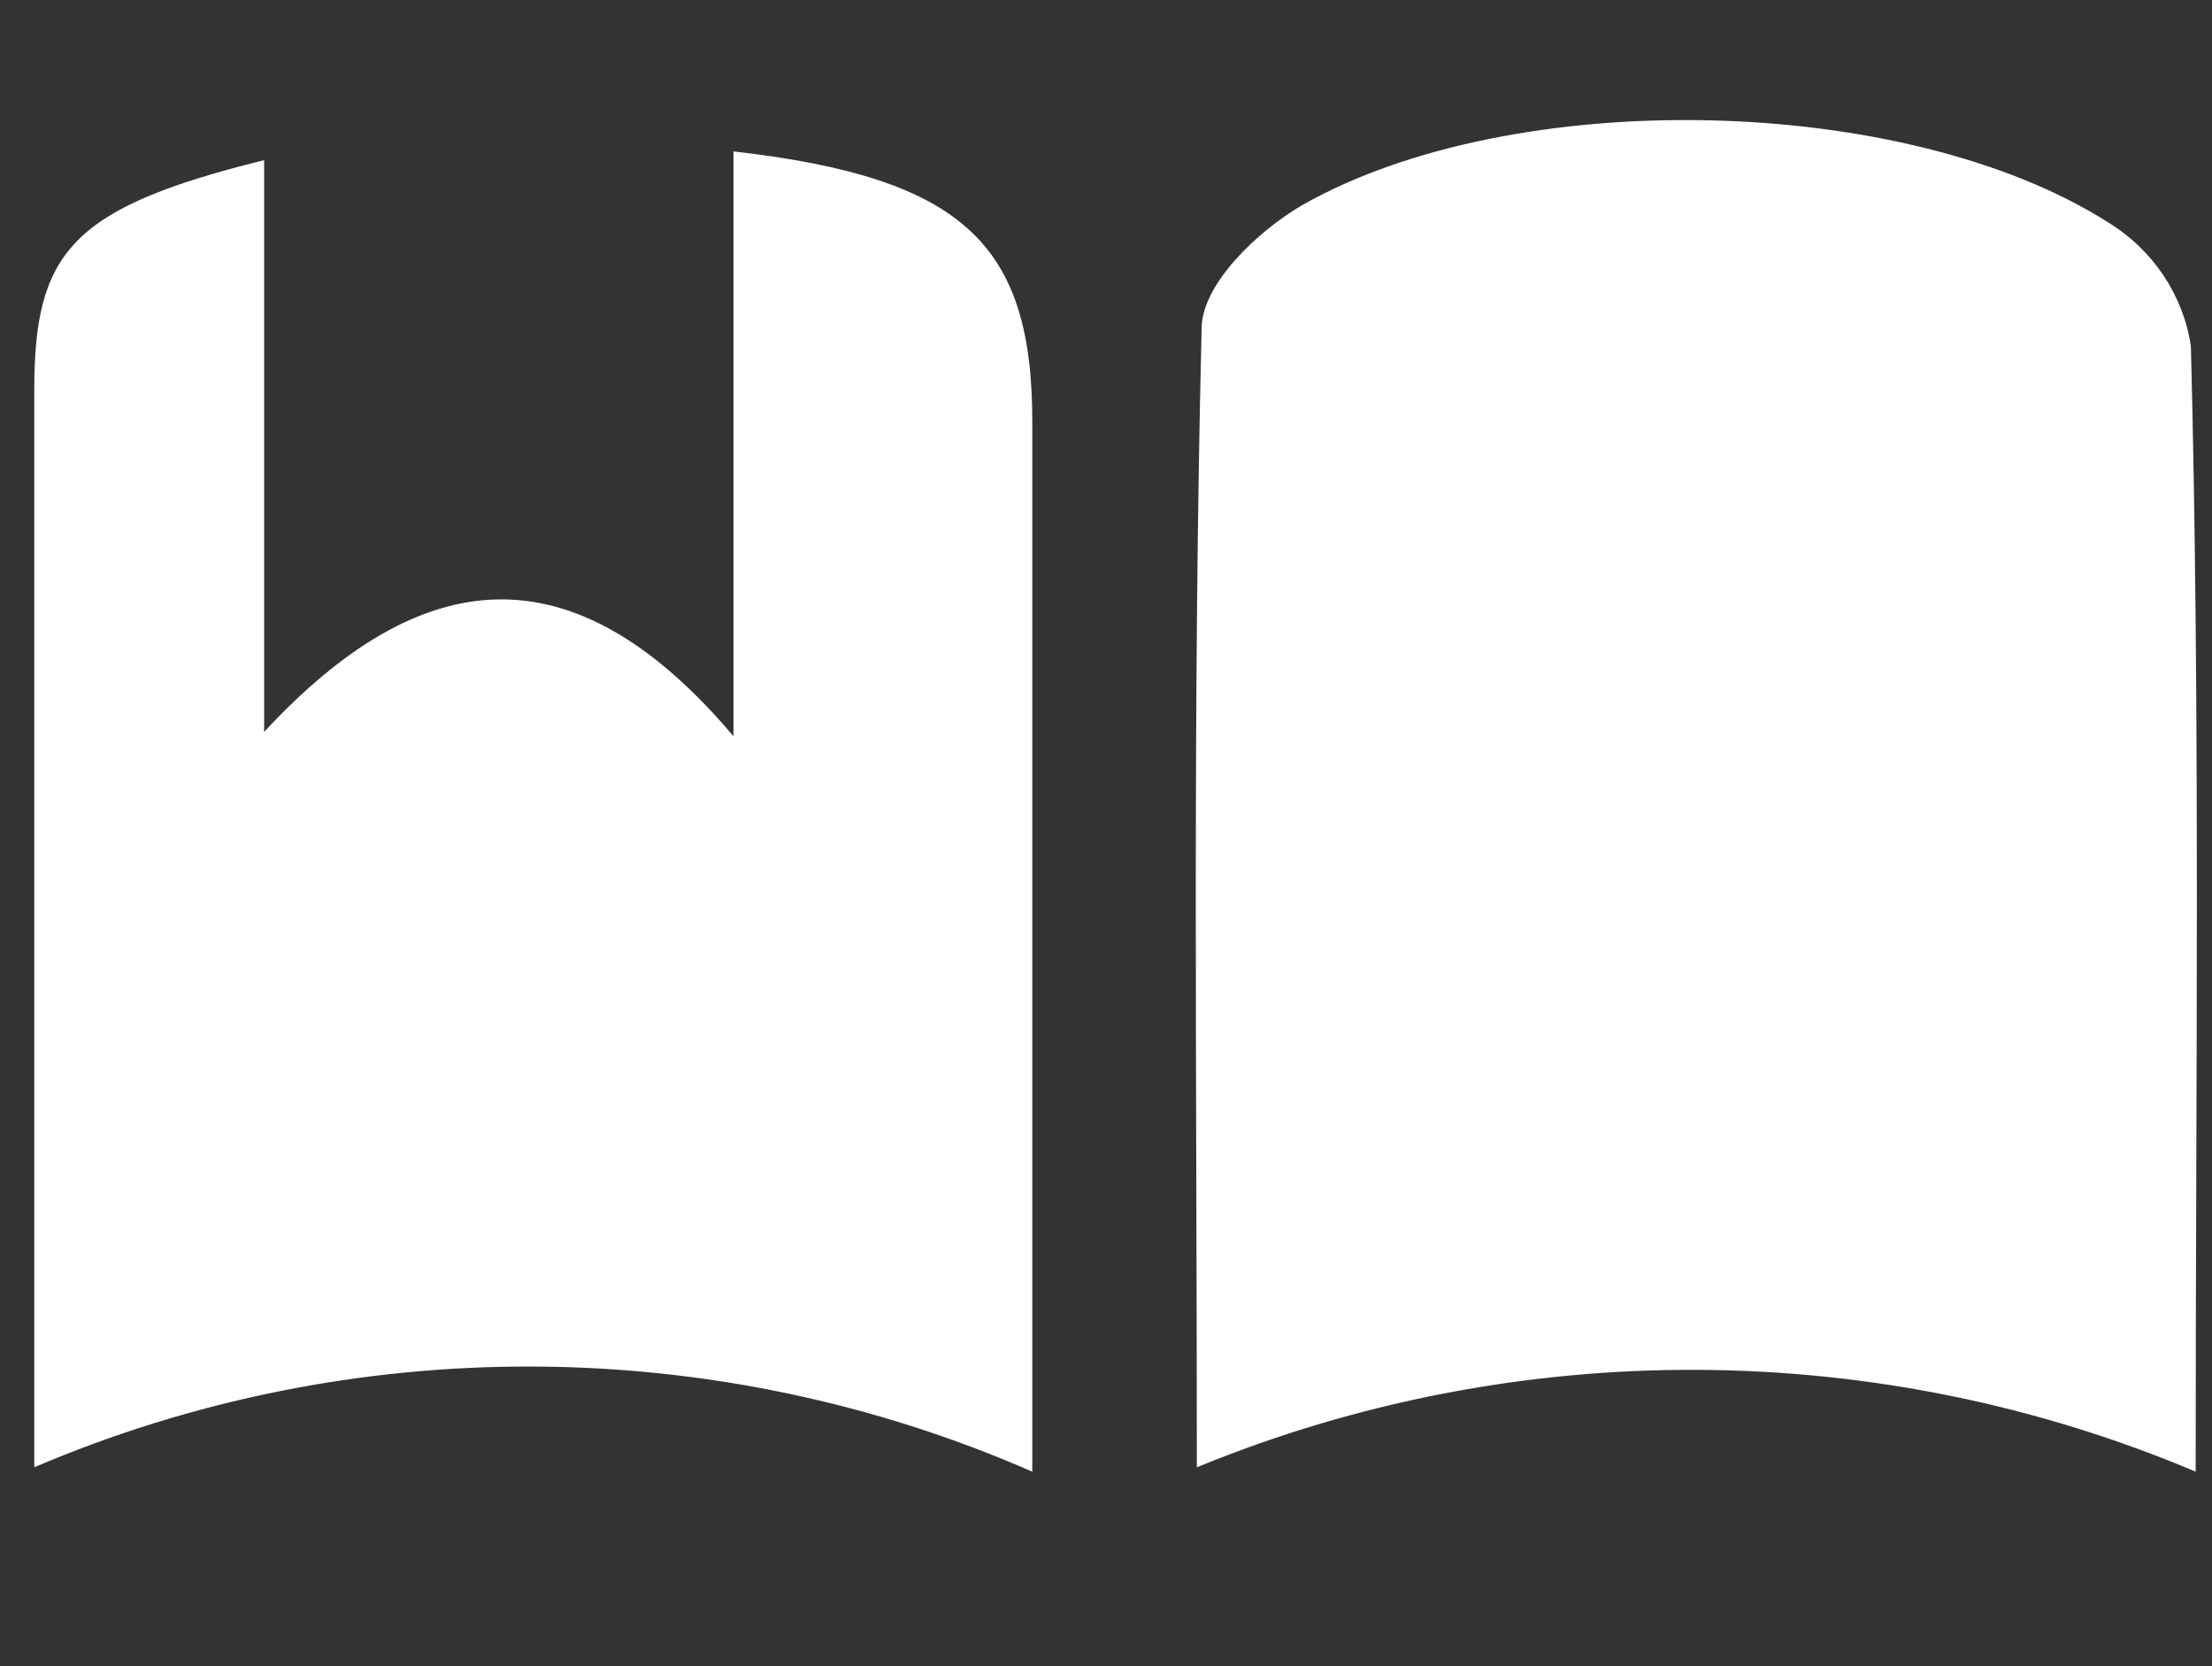 <?xml version="1.0" encoding="utf-8"?>
<!-- Generator: Adobe Illustrator 23.0.6, SVG Export Plug-In . SVG Version: 6.00 Build 0)  -->
<svg version="1.1" id="レイヤー_1" xmlns="http://www.w3.org/2000/svg" xmlns:xlink="http://www.w3.org/1999/xlink" x="0px"
	 y="0px" viewBox="0 0 55.52 41.82" style="enable-background:new 0 0 55.52 41.82;" xml:space="preserve">
<rect x="0" y="0" width="55.52" height="41.82" fill="#333333" stroke="none"/>
<style type="text/css">
	.st0{fill:#FFFFFF;}
</style>
<title>service_icon_12</title>
<g id="Layer_2">
	<g id="編集モード">
		<path class="st0" d="M55.11,36.94c0-9.68,0.12-19.02-0.12-28.25c-0.19-1.28-0.95-2.42-2.08-3.11c-5.08-3.23-14.89-3.45-20.21-0.44
			c-1.15,0.67-2.54,2-2.54,3.11c-0.23,9.45-0.12,18.91-0.12,28.58C38.07,33.53,47.14,33.57,55.11,36.94z M6.63,4.02
			C1.78,5.22,0.86,6.33,0.86,9.8v27.03c7.98-3.41,17.1-3.37,25.05,0.11V10.58c0-4.45-1.73-6.12-7.5-6.78v14.68
			c-4.04-4.78-7.85-4.34-11.78-0.11L6.63,4.02z"/>
	</g>
</g>
</svg>
